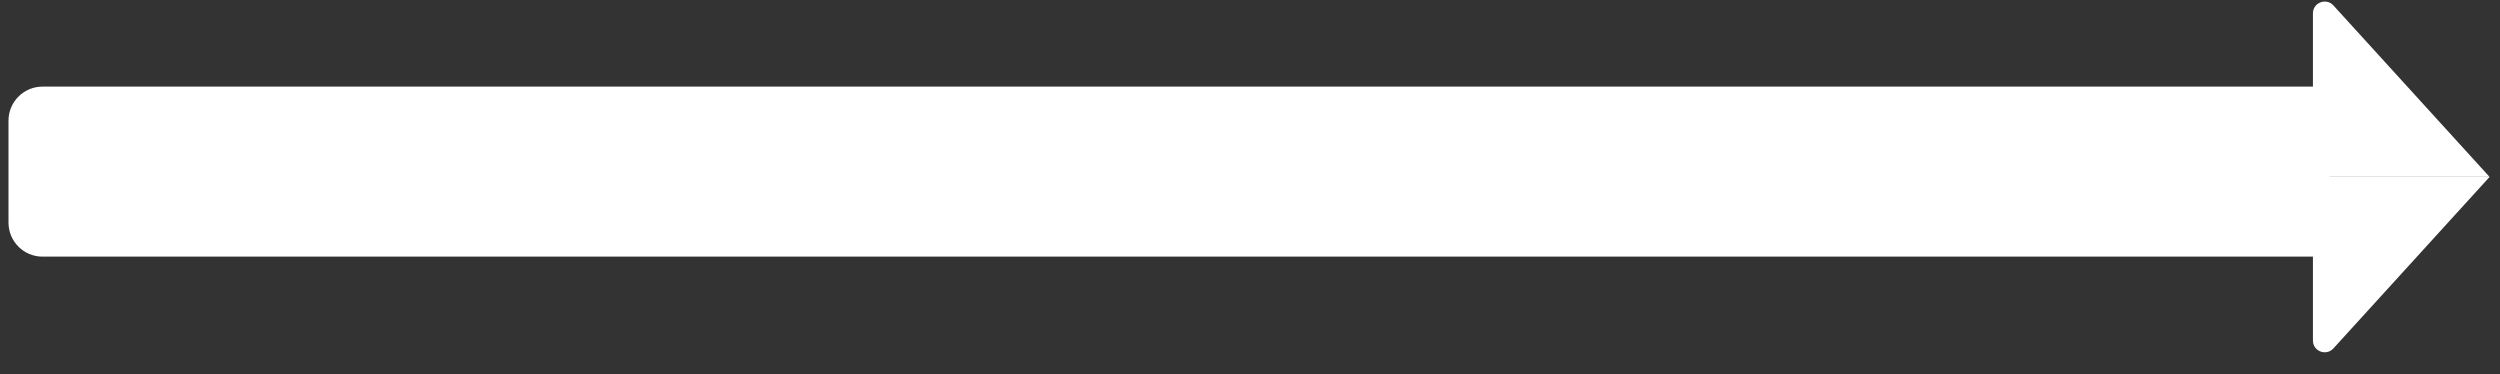 <svg width="147" height="22" viewBox="0 0 147 22" fill="none" xmlns="http://www.w3.org/2000/svg">
<rect x="0" y="0" width="147" height="22" fill="#333333" stroke="none"/>
<path d="M2.5 15.09C1.395 15.09 0.5 14.194 0.5 13.09L0.5 7.093C0.5 5.989 1.395 5.093 2.5 5.093L137 5.093L137 15.09L2.5 15.09Z" fill="white"/>
<path fill-rule="evenodd" clip-rule="evenodd" d="M136 10.407L136 20.021C136 20.654 136.778 20.955 137.204 20.487L146.384 10.407L136 10.407ZM136 10.399L136 0.785C136 0.153 136.778 -0.148 137.204 0.319L146.384 10.399L136 10.399Z" fill="white"/>
</svg>

